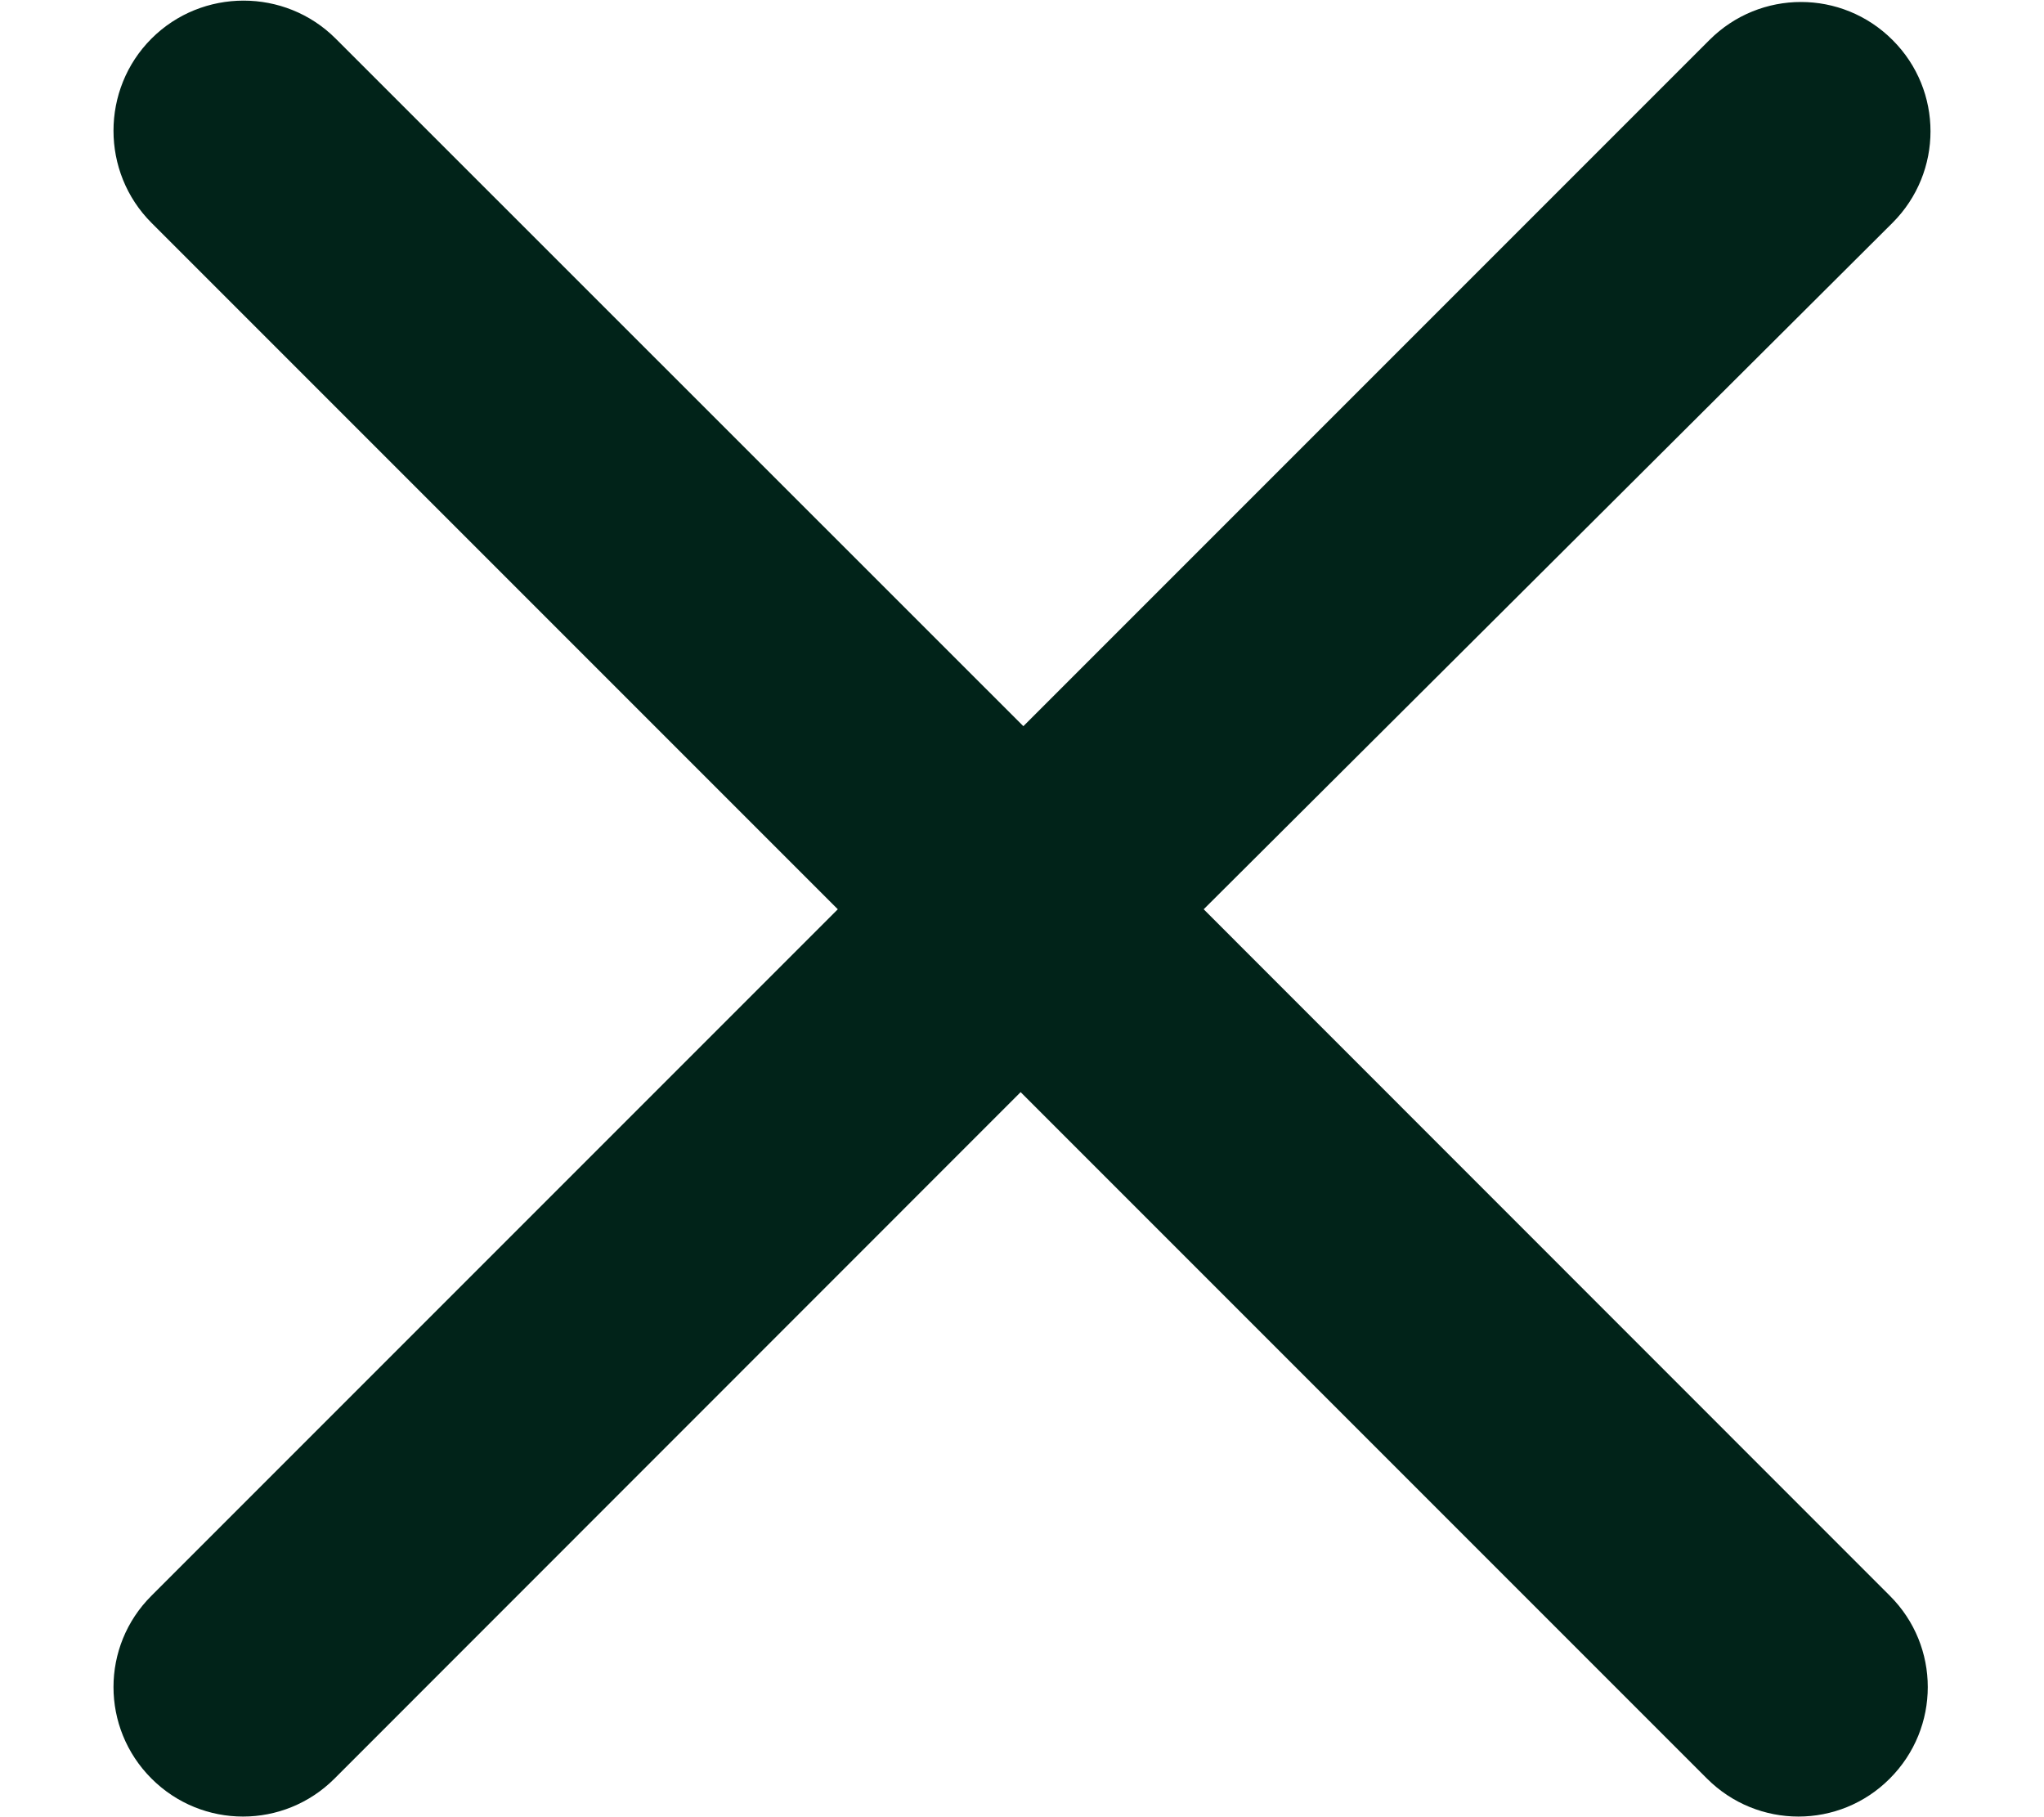 <svg width="9" height="8" viewBox="0 0 9 8" fill="none" xmlns="http://www.w3.org/2000/svg">
<path id="Vector" fill-rule="evenodd" clip-rule="evenodd" d="M1.478 0.17C1.255 -0.053 0.89 -0.053 0.667 0.17C0.444 0.393 0.444 0.758 0.667 0.981L3.689 4.003L0.667 7.025C0.444 7.247 0.444 7.607 0.667 7.83C0.89 8.053 1.25 8.053 1.473 7.83L4.494 4.808L7.516 7.83C7.739 8.053 8.099 8.053 8.321 7.83C8.544 7.607 8.544 7.247 8.321 7.025L5.3 4.003L8.333 0.981C8.556 0.758 8.556 0.398 8.333 0.176C8.11 -0.047 7.75 -0.047 7.527 0.176L4.506 3.197L1.478 0.17Z" fill="#012319"/>
</svg>
